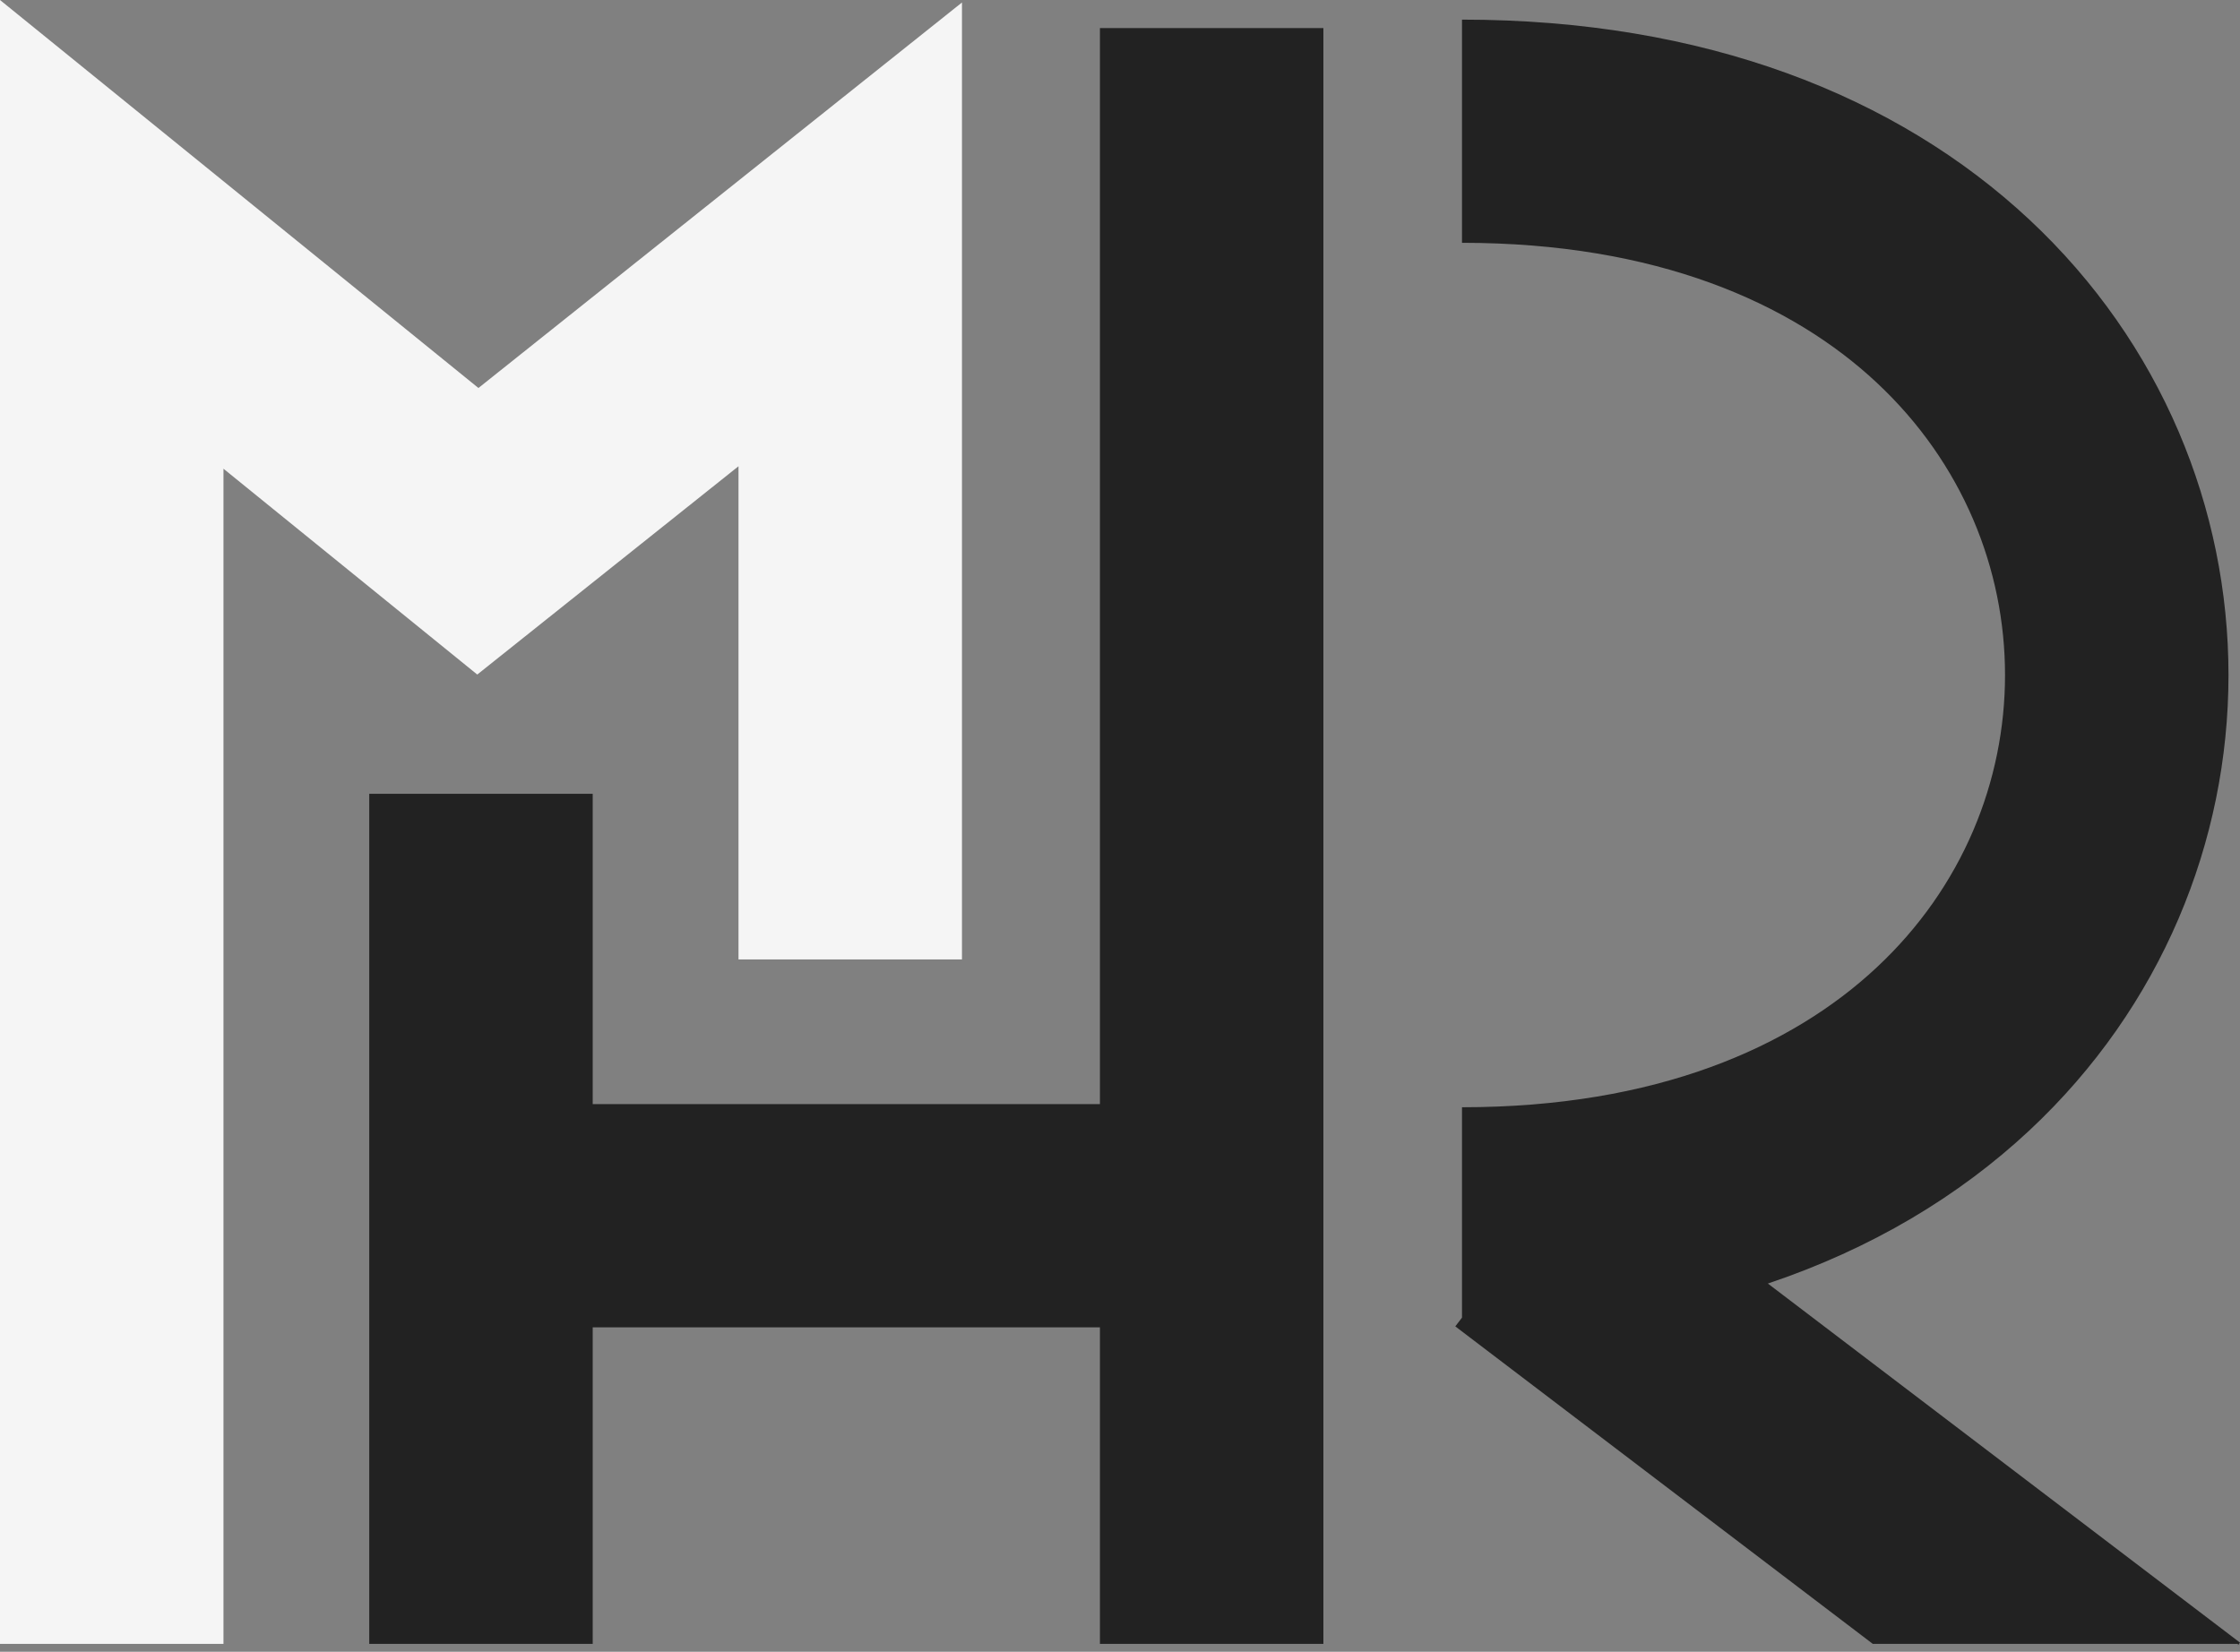 <svg width="80" height="59" viewBox="0 0 80 59" fill="none" xmlns="http://www.w3.org/2000/svg">
<rect x="0" y="0" width="80" height="59" fill="#808080" stroke="none"/>
<path d="M0 0L17.087 13.859L34.356 0.089V8.371H30.365C34.356 8.371 34.356 8.371 34.356 8.371V34.27H26.375V16.654L17.045 24.094L7.981 16.742V58.718H0V0Z" fill="#F5F5F5"/>
<path d="M52.214 8.673C59.157 8.673 63.978 10.819 67.026 13.668C70.095 16.536 71.608 20.328 71.608 24.112C71.608 27.895 70.095 31.688 67.026 34.555C63.978 37.404 59.157 39.55 52.214 39.55V47.065L51.975 47.377L66.886 58.718H79.929V58.765L80 58.673L63.138 45.847C66.819 44.612 69.95 42.739 72.479 40.377C77.205 35.96 79.589 30.04 79.589 24.112C79.589 18.183 77.205 12.263 72.479 7.846C67.732 3.411 60.861 0.701 52.214 0.701V8.673Z" fill="#222222"/>
<path d="M39.283 1.003V39.438H21.168V28.354H13.187V58.718H21.168V47.411H39.283V58.718H47.264V1.003H39.283Z" fill="#222222"/>
</svg>
